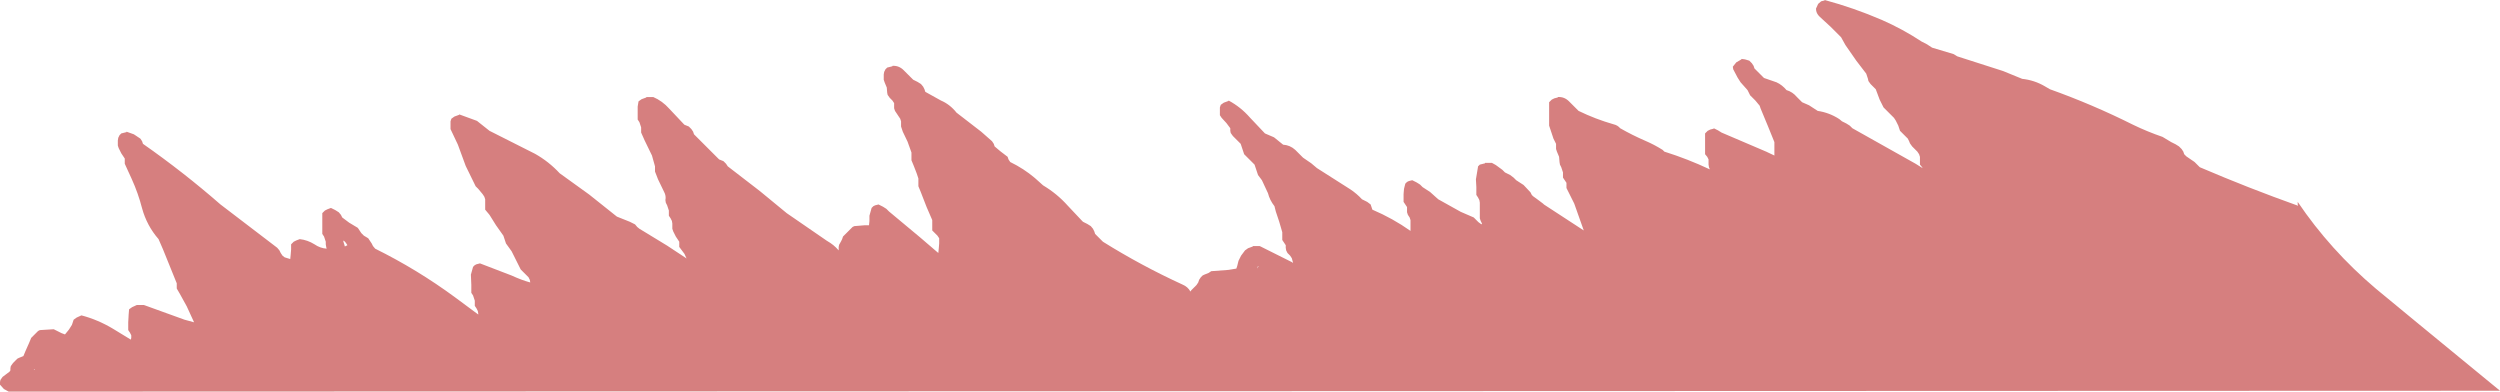 <?xml version="1.0" encoding="UTF-8" standalone="no"?>
<svg xmlns:xlink="http://www.w3.org/1999/xlink" height="45.2px" width="288.55px" xmlns="http://www.w3.org/2000/svg">
  <g transform="matrix(1.0, 0.0, 0.0, 1.0, 313.4, 38.6)">
    <path d="M-309.0 -0.4 L-308.8 -0.5 -307.2 -0.6 -306.7 -0.35 -306.3 -0.15 -305.9 0.0 -305.45 -0.55 -305.1 -1.1 -304.9 -1.7 -304.55 -1.95 -304.0 -2.2 Q-302.1 -1.7 -300.35 -0.65 L-298.3 0.6 -298.25 0.4 -298.25 0.1 -298.4 -0.2 -298.6 -0.5 -298.6 -1.4 -298.55 -2.3 -298.5 -2.9 -298.15 -3.15 -297.6 -3.4 -296.8 -3.4 -292.1 -1.7 -291.0 -1.4 -291.85 -3.25 -292.65 -4.7 -293.0 -5.3 -293.0 -5.6 -293.0 -5.9 -293.85 -8.0 -294.6 -9.85 -295.1 -11.0 Q-296.45 -12.55 -297.0 -14.55 -297.45 -16.3 -298.2 -17.95 L-299.0 -19.7 -299.0 -20.0 -299.0 -20.3 -299.4 -20.9 -299.7 -21.5 -299.8 -21.8 -299.8 -22.1 -299.8 -22.4 -299.75 -22.7 -299.6 -23.0 -299.4 -23.2 -299.2 -23.25 -298.8 -23.35 -298.8 -23.4 -297.95 -23.1 -297.2 -22.6 -297.0 -22.3 -296.9 -22.0 Q-292.25 -18.75 -287.95 -15.0 L-281.4 -10.0 -281.15 -9.7 -281.0 -9.4 -280.8 -9.1 -280.55 -8.9 -279.9 -8.7 -279.85 -9.2 -279.8 -9.8 -279.8 -10.4 -279.5 -10.7 -279.2 -10.85 -278.8 -11.0 Q-277.9 -10.9 -277.1 -10.4 -276.45 -9.95 -275.7 -9.9 L-275.75 -10.1 -275.8 -10.4 -275.8 -10.7 -275.9 -11.0 -276.0 -11.3 -276.2 -11.6 -276.2 -12.2 -276.2 -13.1 -276.2 -14.0 -275.9 -14.3 -275.6 -14.45 -275.2 -14.6 -274.7 -14.35 -274.3 -14.1 -274.05 -13.8 -273.9 -13.5 -273.1 -12.9 -272.1 -12.3 -271.9 -12.0 -271.7 -11.7 -271.4 -11.4 -270.9 -11.1 -270.7 -10.8 -270.5 -10.5 -270.35 -10.2 -270.1 -9.9 Q-265.25 -7.5 -260.9 -4.3 L-258.2 -2.3 -258.2 -2.4 -258.25 -2.7 -258.4 -3.0 -258.6 -3.3 -258.6 -3.6 -258.6 -3.9 -258.7 -4.2 -258.8 -4.5 -259.0 -4.8 -259.0 -5.7 -259.05 -6.9 -258.8 -7.8 -258.6 -8.0 -258.4 -8.1 -258.0 -8.2 -254.35 -6.8 Q-253.15 -6.25 -252.2 -6.0 L-252.25 -6.3 -252.4 -6.6 -253.0 -7.2 -253.3 -7.5 -253.75 -8.4 -254.35 -9.6 -255.0 -10.5 -255.1 -10.8 -255.2 -11.1 -255.3 -11.4 -256.15 -12.6 -256.9 -13.8 -257.4 -14.4 -257.4 -14.7 -257.4 -15.0 -257.4 -15.3 -257.4 -15.6 -257.5 -15.9 -257.7 -16.2 -258.2 -16.8 -258.5 -17.1 -259.65 -19.45 -260.55 -21.9 -261.4 -23.7 -261.4 -24.0 -261.4 -24.3 -261.4 -24.6 -261.3 -24.9 -260.95 -25.15 -260.4 -25.35 -260.4 -25.4 -258.35 -24.65 -256.9 -23.5 -251.65 -20.85 Q-250.05 -19.95 -248.8 -18.6 L-245.4 -16.15 -242.2 -13.6 -240.7 -13.0 -240.1 -12.7 -239.85 -12.4 -239.6 -12.2 -236.4 -10.25 -234.2 -8.8 -234.15 -8.75 -234.4 -9.3 -235.0 -10.1 -235.0 -10.4 -235.0 -10.7 -235.2 -11.0 -235.4 -11.3 -235.7 -11.9 -235.8 -12.2 -235.8 -12.5 -235.8 -12.8 -235.85 -13.1 -236.0 -13.4 -236.2 -13.7 -236.2 -14.0 -236.2 -14.3 -236.3 -14.6 -236.4 -14.9 -236.55 -15.2 -236.6 -15.5 Q-236.5 -16.0 -236.75 -16.45 L-237.45 -17.9 -237.8 -18.8 -237.8 -19.1 -237.8 -19.4 -238.15 -20.65 -239.0 -22.4 -239.4 -23.3 -239.4 -23.6 -239.4 -23.9 -239.5 -24.2 -239.6 -24.5 -239.8 -24.8 -239.8 -25.1 -239.8 -25.7 -239.8 -26.3 -239.7 -26.9 -239.35 -27.15 -238.8 -27.35 -238.8 -27.4 -238.0 -27.4 Q-236.95 -26.95 -236.15 -26.05 L-234.5 -24.3 -234.4 -24.2 -233.9 -24.0 -233.6 -23.7 -233.4 -23.4 -233.3 -23.1 -232.1 -21.9 -230.6 -20.4 -230.4 -20.2 -229.9 -20.0 -229.6 -19.7 -229.4 -19.4 -225.7 -16.55 -222.6 -14.0 -217.95 -10.8 Q-217.15 -10.35 -216.6 -9.7 L-216.6 -10.1 -216.55 -10.35 -216.35 -10.7 -216.2 -11.0 -216.1 -11.3 -215.5 -11.9 -215.0 -12.4 -214.8 -12.5 -213.6 -12.6 -213.1 -12.6 -213.05 -13.1 -213.05 -13.7 -212.8 -14.6 -212.6 -14.8 -212.4 -14.9 -212.0 -15.0 -211.5 -14.75 -211.1 -14.5 -210.9 -14.3 -210.8 -14.2 -207.2 -11.2 -205.1 -9.4 -205.05 -9.9 -205.0 -10.5 -205.0 -11.1 -205.2 -11.4 -205.5 -11.7 -205.8 -12.0 -205.8 -12.3 -205.8 -12.6 -205.8 -12.9 -205.8 -13.2 -206.45 -14.7 -207.15 -16.5 -207.4 -17.1 -207.4 -17.4 -207.4 -17.7 -207.4 -18.0 -207.6 -18.6 -207.95 -19.5 -208.2 -20.1 -208.2 -20.4 -208.2 -20.7 -208.2 -21.0 -208.65 -22.25 -209.2 -23.4 -209.4 -24.0 -209.4 -24.3 -209.4 -24.6 -209.5 -24.9 -209.7 -25.2 -209.9 -25.5 -210.1 -25.8 -210.2 -26.1 -210.2 -26.4 -210.2 -26.7 -210.4 -27.0 -210.7 -27.3 -210.95 -27.65 -211.0 -27.9 -211.05 -28.5 -211.3 -29.1 -211.4 -29.4 -211.4 -29.7 -211.4 -30.0 -211.35 -30.3 -211.2 -30.6 -211.0 -30.8 -210.8 -30.85 -210.4 -30.95 -210.4 -31.0 Q-209.65 -31.05 -209.1 -30.5 L-208.0 -29.4 -207.5 -29.15 -207.1 -28.9 -206.85 -28.6 -206.7 -28.3 -206.6 -28.0 -204.8 -27.0 Q-203.75 -26.55 -203.0 -25.6 L-200.15 -23.4 -198.9 -22.3 -198.7 -22.0 -198.6 -21.7 -197.95 -21.15 -197.1 -20.5 -197.0 -20.2 -196.8 -19.9 Q-195.25 -19.15 -193.95 -18.05 L-193.0 -17.2 Q-191.4 -16.25 -190.15 -14.85 L-188.5 -13.1 -188.4 -13.0 -187.9 -12.75 -187.5 -12.5 -187.25 -12.2 -187.1 -11.9 -187.0 -11.6 -186.7 -11.3 -186.4 -11.0 -186.1 -10.7 Q-181.7 -7.95 -176.9 -5.75 -176.3 -5.5 -176.0 -4.95 L-175.9 -5.1 -175.6 -5.4 -175.3 -5.7 -175.1 -6.0 -175.0 -6.3 -174.8 -6.6 -174.6 -6.8 -174.4 -6.9 -173.9 -7.1 -173.6 -7.3 -171.6 -7.45 -170.7 -7.6 -170.6 -7.9 -170.45 -8.5 -170.15 -9.1 -169.7 -9.7 -169.35 -9.95 -168.8 -10.15 -168.8 -10.2 -168.0 -10.2 -164.3 -8.35 -164.15 -8.25 -164.3 -8.8 -164.5 -9.1 -164.8 -9.4 -164.95 -9.7 -165.0 -10.0 -165.0 -10.3 -165.2 -10.6 -165.4 -10.9 -165.4 -11.2 -165.4 -11.5 -165.4 -11.8 -165.75 -13.0 -166.15 -14.2 -166.3 -14.8 Q-166.85 -15.5 -167.05 -16.3 L-167.75 -17.8 -168.2 -18.4 -168.3 -18.7 -168.4 -19.0 -168.5 -19.3 -168.6 -19.6 -168.9 -19.9 -169.5 -20.5 -169.8 -20.8 -169.9 -21.1 -170.0 -21.4 -170.1 -21.7 -170.2 -22.0 -170.5 -22.3 -170.8 -22.6 -171.1 -22.9 -171.35 -23.25 -171.4 -23.5 -171.4 -23.8 -171.85 -24.4 -172.4 -25.0 -172.6 -25.3 -172.6 -25.6 -172.6 -25.9 -172.6 -26.2 -172.5 -26.5 -172.15 -26.75 -171.6 -26.95 -171.6 -27.0 Q-170.2 -26.25 -169.15 -25.05 L-167.4 -23.2 -166.35 -22.75 -165.3 -21.9 Q-164.5 -21.85 -163.9 -21.3 L-163.0 -20.4 -162.05 -19.75 -161.4 -19.2 -157.55 -16.75 Q-156.8 -16.25 -156.2 -15.6 L-155.6 -15.3 -155.2 -15.0 -155.1 -14.7 -155.0 -14.4 Q-152.65 -13.4 -150.6 -11.95 L-150.6 -12.0 -150.6 -12.3 -150.6 -12.6 -150.6 -13.2 -150.7 -13.5 -150.9 -13.8 -151.0 -14.1 -151.0 -14.4 -151.0 -14.7 -151.2 -15.0 -151.4 -15.3 -151.4 -15.6 -151.4 -16.2 -151.35 -16.8 -151.2 -17.4 -151.0 -17.6 -150.8 -17.7 -150.4 -17.8 -149.9 -17.55 -149.5 -17.3 -149.3 -17.1 -149.2 -17.0 -148.35 -16.45 -147.4 -15.6 -144.8 -14.15 -143.3 -13.5 -143.0 -13.2 -142.75 -12.95 -142.4 -12.7 -142.35 -12.8 -142.5 -13.1 -142.6 -13.4 -142.6 -13.7 -142.6 -14.3 -142.6 -14.9 -142.6 -15.2 -142.65 -15.5 -142.8 -15.8 -143.0 -16.1 -143.0 -17.0 -143.05 -17.9 -142.8 -19.4 -142.6 -19.6 -142.4 -19.65 -142.0 -19.75 -142.0 -19.8 -141.2 -19.8 -140.75 -19.55 -140.0 -19.0 -139.7 -18.7 -139.1 -18.4 -138.7 -18.1 -138.4 -17.8 -137.55 -17.25 -136.75 -16.4 -136.6 -16.1 -136.45 -15.95 -135.9 -15.55 -135.3 -15.1 -135.2 -15.0 -130.6 -12.0 -130.85 -12.7 -131.7 -15.1 -132.6 -16.9 -132.6 -17.2 -132.6 -17.5 -132.8 -17.8 -133.0 -18.1 -133.0 -18.4 -133.0 -18.7 -133.1 -19.0 -133.2 -19.3 -133.35 -19.6 -133.4 -19.9 -133.45 -20.5 -133.7 -21.1 -133.8 -21.4 -133.8 -21.7 -133.8 -22.0 -134.1 -22.6 -134.4 -23.5 -134.6 -24.1 -134.6 -25.0 -134.6 -26.2 -134.6 -26.8 -134.3 -27.1 -134.0 -27.25 -133.6 -27.35 -133.6 -27.4 Q-132.85 -27.45 -132.3 -26.9 L-131.2 -25.8 Q-129.25 -24.85 -127.15 -24.25 -126.7 -24.15 -126.4 -23.8 -125.0 -23.0 -123.5 -22.35 -122.45 -21.9 -121.5 -21.3 L-121.3 -21.1 Q-118.6 -20.25 -116.05 -19.05 L-116.15 -19.3 -116.2 -19.6 -116.2 -19.9 -116.2 -20.2 -116.35 -20.5 -116.6 -20.8 -116.6 -21.7 -116.6 -22.0 -116.6 -22.6 -116.6 -23.2 -116.3 -23.5 -116.0 -23.65 -115.6 -23.75 -115.6 -23.8 -115.1 -23.55 -114.7 -23.3 -109.55 -21.1 -108.6 -20.65 -108.6 -21.6 -108.6 -22.2 -109.35 -24.05 -110.2 -26.1 -110.3 -26.4 -110.8 -27.0 -111.4 -27.6 -111.7 -28.2 -112.5 -29.1 -112.85 -29.65 -113.35 -30.6 -113.4 -30.9 -113.0 -31.4 -112.4 -31.75 -112.4 -31.8 -112.0 -31.75 -111.5 -31.6 -111.2 -31.3 -111.0 -31.0 -110.9 -30.7 -110.6 -30.4 -110.3 -30.1 -109.8 -29.6 -108.35 -29.1 Q-107.7 -28.8 -107.2 -28.2 -106.5 -28.0 -106.0 -27.4 L-105.4 -26.8 -104.6 -26.45 -103.6 -25.8 Q-102.25 -25.6 -101.1 -24.85 L-100.8 -24.6 -100.3 -24.35 -99.9 -24.1 -99.6 -23.8 -92.3 -19.7 -91.5 -19.2 -91.55 -19.3 -91.8 -19.6 -91.8 -19.9 -91.8 -20.2 -91.8 -20.5 -91.9 -20.8 -92.1 -21.1 -92.4 -21.4 -92.7 -21.7 -92.95 -22.05 -93.05 -22.3 -93.2 -22.6 -93.5 -22.9 -93.8 -23.2 -94.1 -23.5 -94.3 -24.1 -94.6 -24.7 -94.8 -25.0 -96.0 -26.2 -96.45 -27.1 -96.9 -28.3 -97.2 -28.6 -97.5 -28.9 -97.75 -29.25 -97.8 -29.5 -97.9 -29.8 -98.0 -30.1 -99.15 -31.6 -100.4 -33.4 -100.9 -34.3 -102.1 -35.5 -103.35 -36.65 Q-103.8 -37.05 -103.8 -37.6 L-103.55 -38.15 -103.2 -38.45 -102.8 -38.55 -102.8 -38.6 Q-99.45 -37.7 -96.2 -36.3 -93.8 -35.25 -91.6 -33.8 L-91.1 -33.55 -90.7 -33.3 -90.4 -33.1 -87.9 -32.35 -87.5 -32.1 -82.2 -30.4 -80.0 -29.5 Q-78.6 -29.35 -77.4 -28.65 L-76.8 -28.3 Q-71.9 -26.55 -67.2 -24.2 -65.55 -23.4 -63.8 -22.8 L-62.8 -22.2 -62.3 -21.95 -61.9 -21.7 -61.6 -21.4 -61.4 -21.1 -61.3 -20.8 -61.05 -20.55 -60.1 -19.9 -59.8 -19.6 -59.5 -19.3 Q-53.9 -16.9 -48.15 -14.85 L-48.2 -15.0 -48.2 -15.3 Q-44.45 -9.75 -39.2 -5.3 L-34.35 -1.3 -24.85 6.5 -312.4 6.6 -312.95 6.3 -313.4 5.8 -313.4 5.5 -313.35 5.25 -313.1 4.9 -312.7 4.6 -312.3 4.3 -312.2 4.15 -312.2 3.9 -312.15 3.65 -311.9 3.3 -311.6 3.0 -311.4 2.8 -311.2 2.7 -310.7 2.5 -310.45 1.9 -310.05 1.0 -309.8 0.4 -309.5 0.1 -309.2 -0.2 -309.0 -0.4 M-273.6 -10.15 L-273.3 -10.3 -273.5 -10.6 Q-273.95 -11.15 -273.65 -10.35 L-273.6 -10.15 M-309.4 4.1 L-309.4 4.0 -309.5 4.1 -309.4 4.1 M-168.3 -7.6 L-168.15 -7.85 -168.2 -7.9 -168.3 -7.6" fill="#bb2b2b" fill-opacity="0.6" fill-rule="evenodd" stroke="none"/>
  </g>
</svg>
